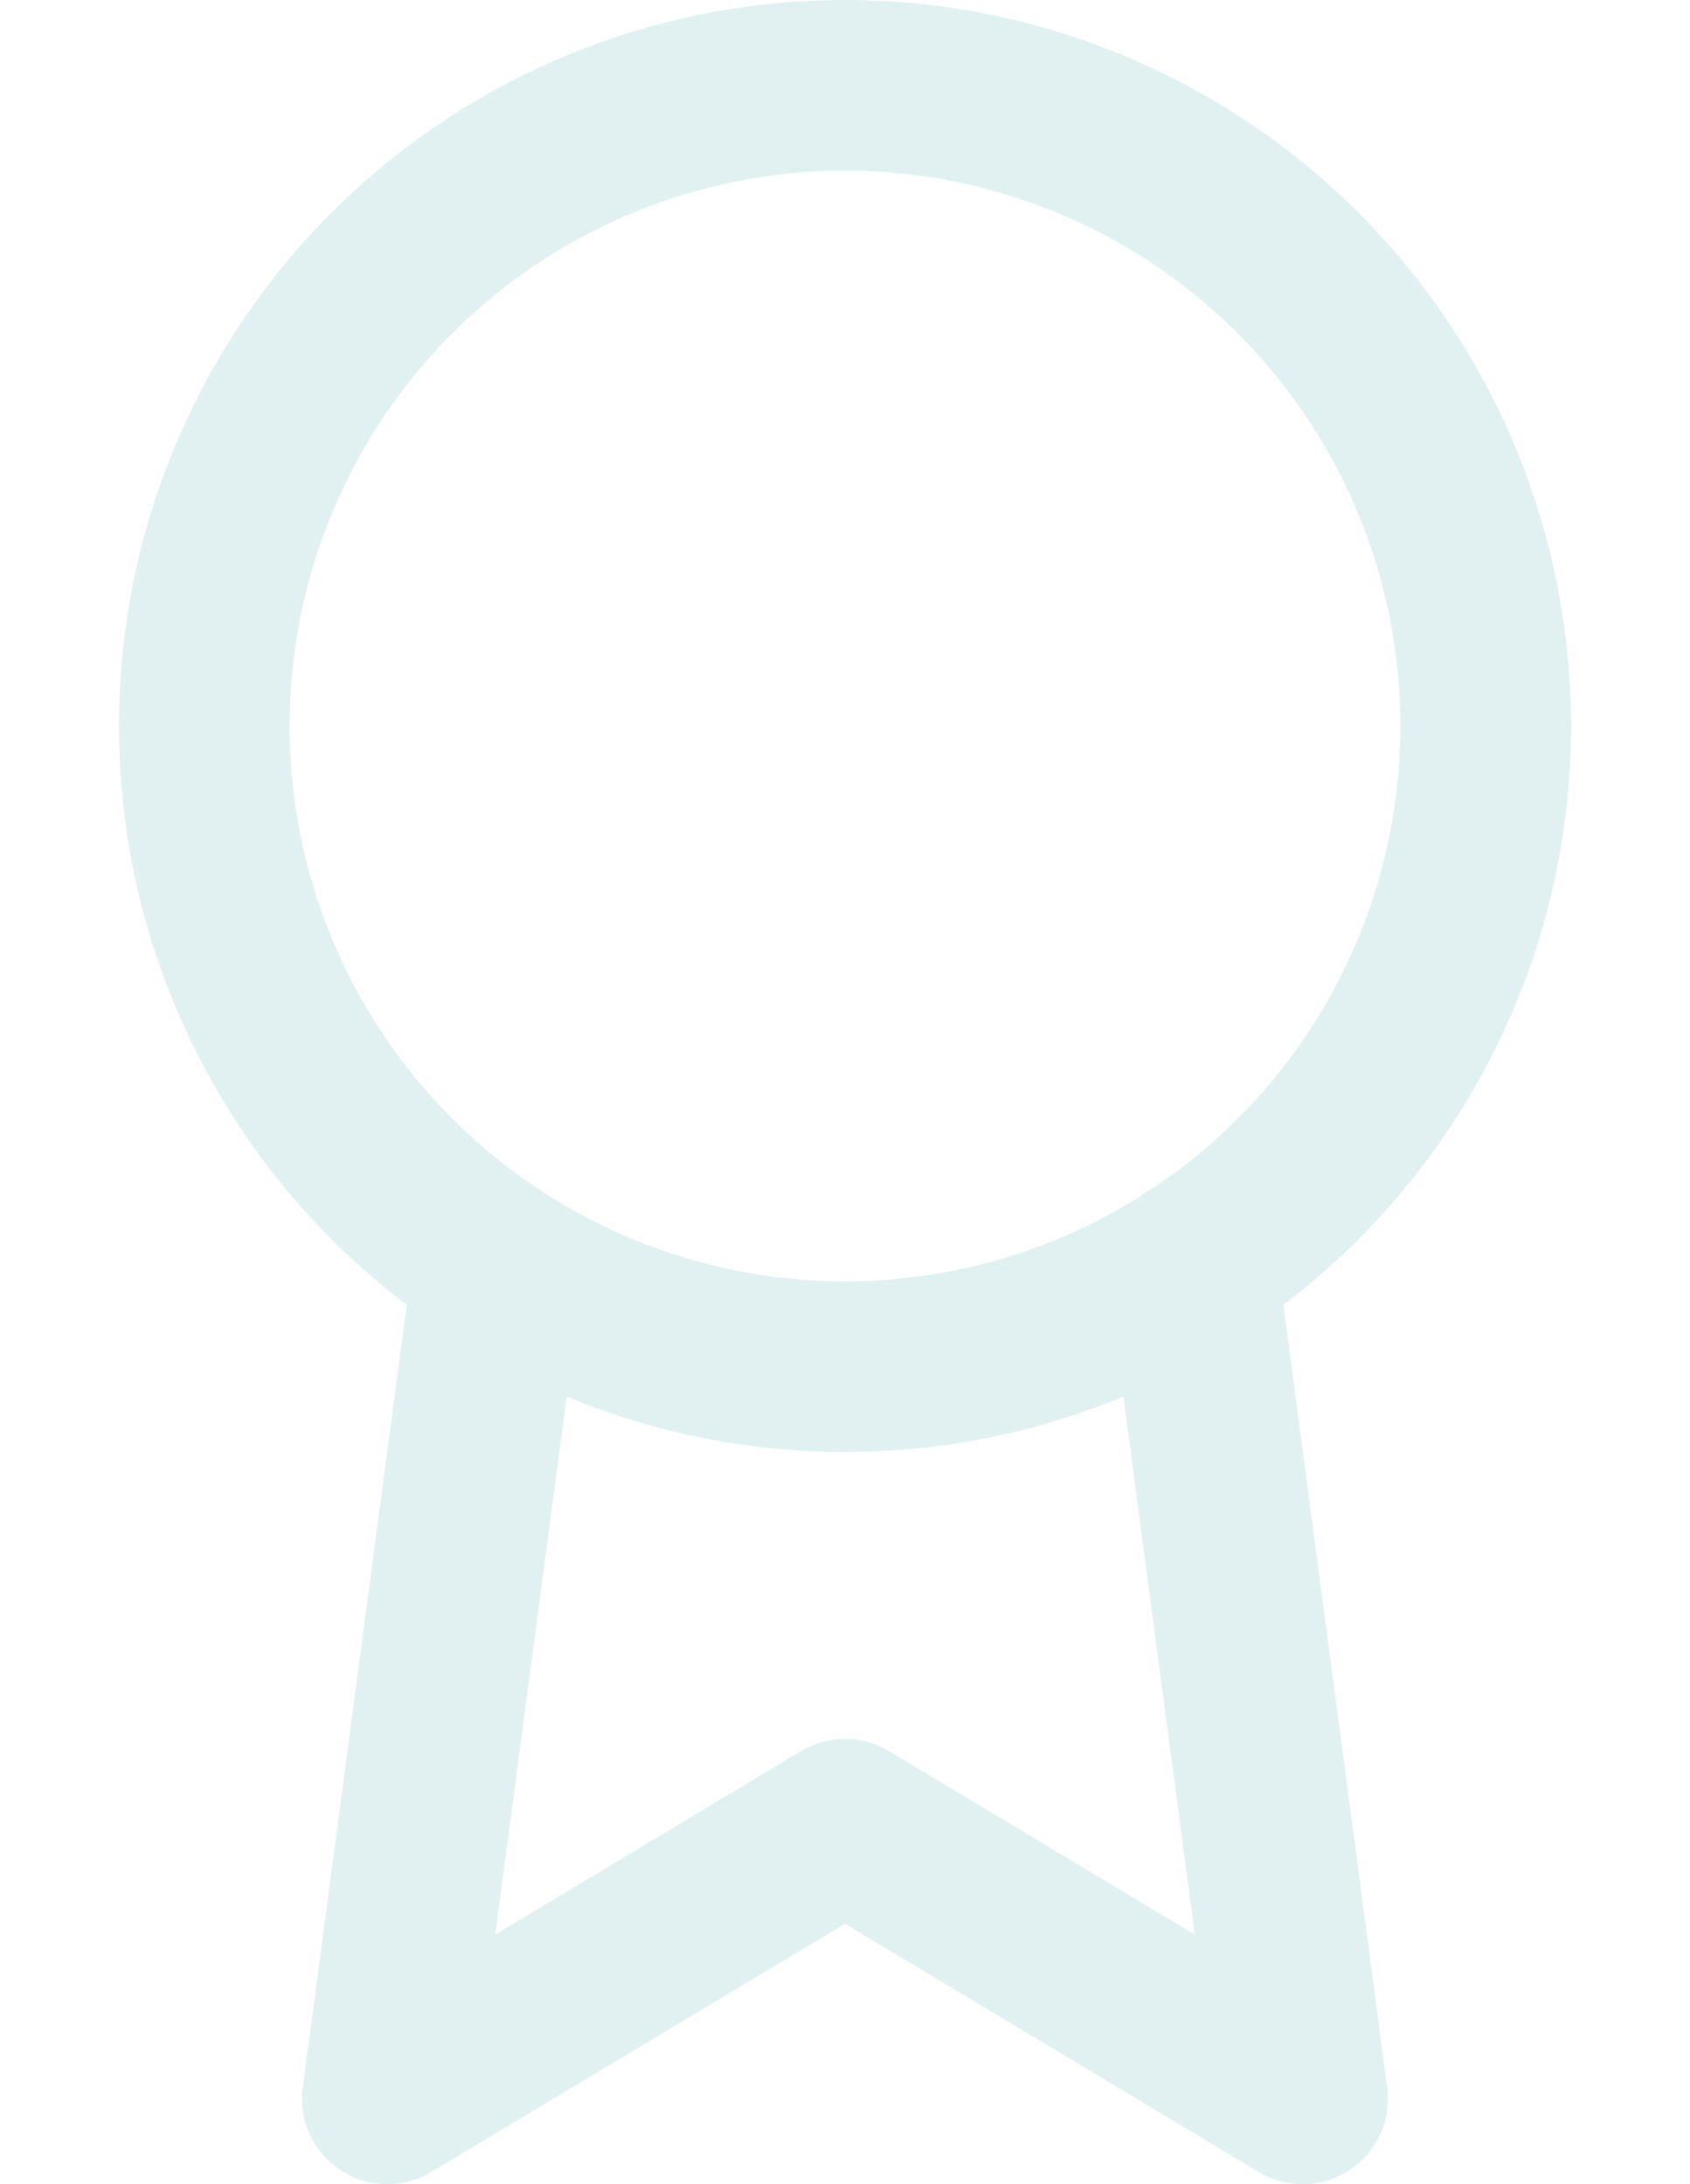 <svg xmlns="http://www.w3.org/2000/svg" xmlns:xlink="http://www.w3.org/1999/xlink" width="154.038" height="199.095" viewBox="0 0 154.038 199.095">
  <defs>
    <linearGradient id="linear-gradient" x1="0.5" x2="0.5" y2="1" gradientUnits="objectBoundingBox">
      <stop offset="0" stop-color="#e5f3f4"/>
      <stop offset="1" stop-color="#32a0a7"/>
    </linearGradient>
  </defs>
  <g id="Icon" transform="translate(0.063 7.397)" opacity="0.119">
    <g id="Area" transform="translate(-0.063 0.383)" stroke="#008992" stroke-width="1" opacity="0" fill="url(#linear-gradient)">
      <rect width="154.038" height="183.535" stroke="none"/>
      <rect x="0.5" y="0.5" width="153.038" height="182.535" fill="none"/>
    </g>
    <g id="Icon-2" data-name="Icon" transform="translate(18.559 0.383)">
      <circle id="_8cefbe60-d087-4469-93b4-087d47ba3f38" data-name="8cefbe60-d087-4469-93b4-087d47ba3f38" cx="58.398" cy="58.398" r="58.398" fill="none" stroke="#008992" stroke-linecap="round" stroke-linejoin="round" stroke-width="15.56"/>
      <path id="_42a65dba-3f11-4df2-bc49-229bc8734951" data-name="42a65dba-3f11-4df2-bc49-229bc8734951" d="M113.556,205.233l-10.094,76,41.712-25.028,41.712,25.028-10.094-76.084" transform="translate(-86.777 -97.698)" fill="none" stroke="#008992" stroke-linecap="round" stroke-linejoin="round" stroke-width="15.56"/>
    </g>
  </g>
</svg>
